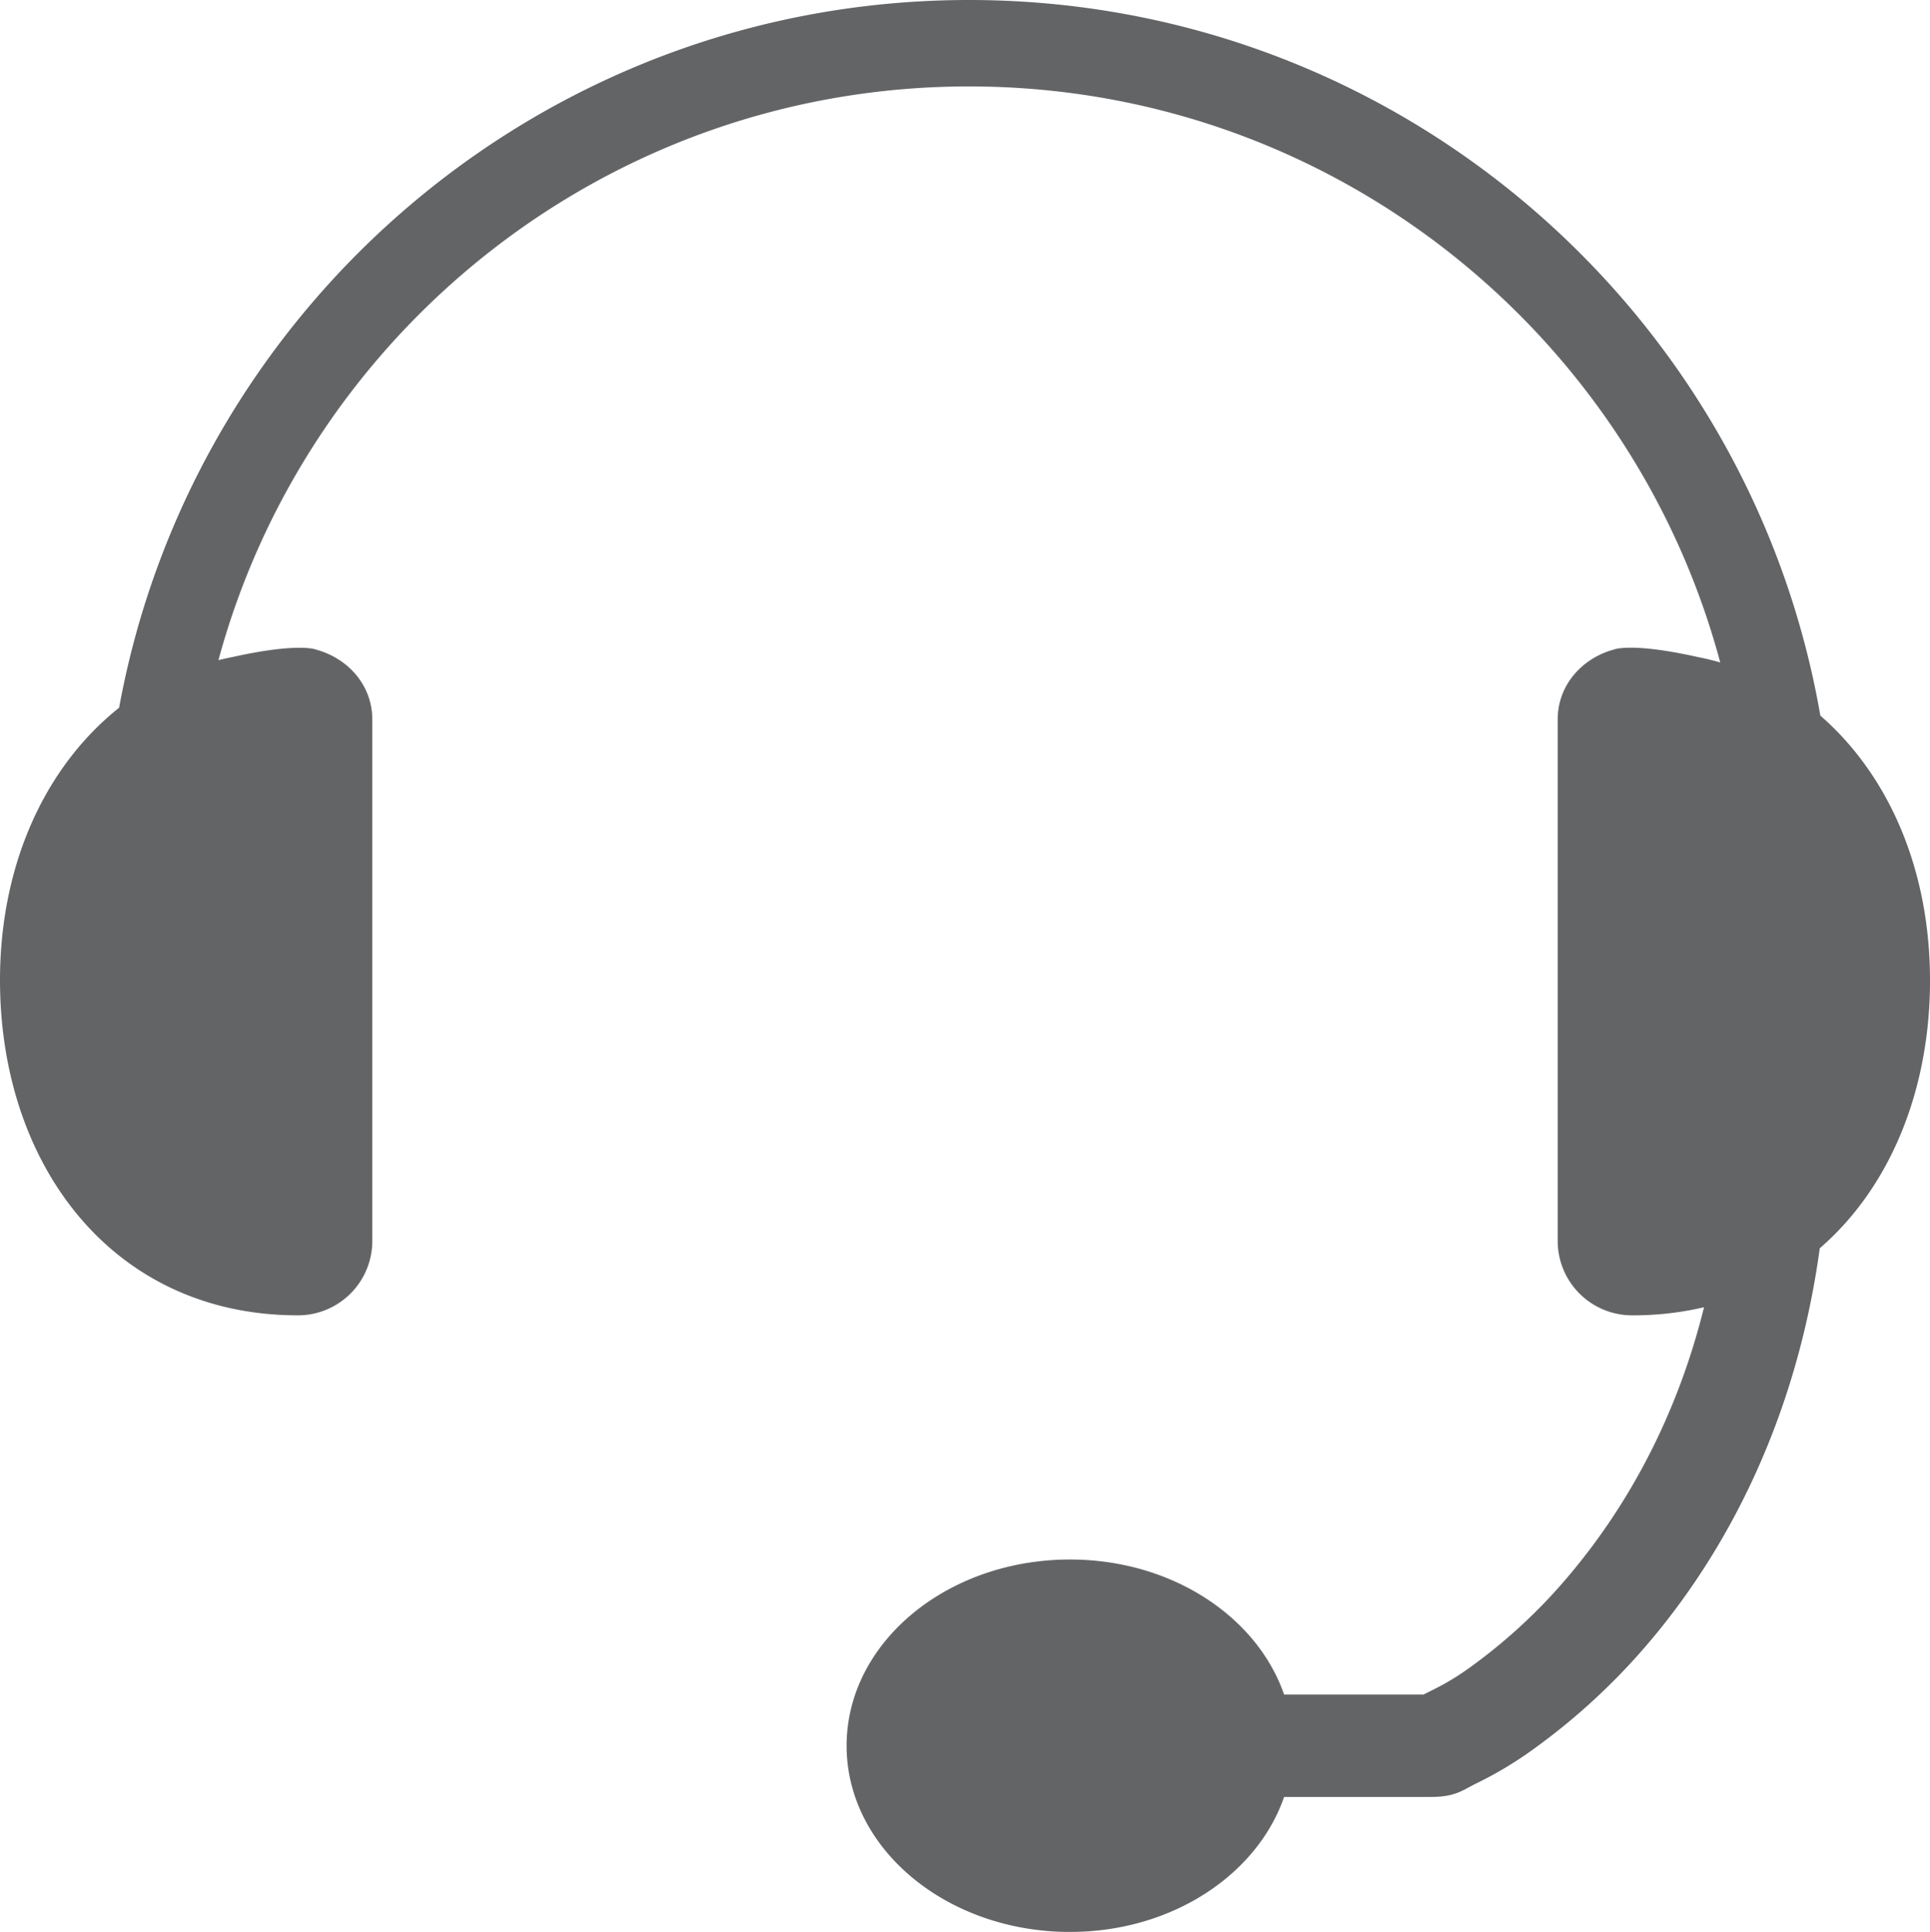<svg xmlns="http://www.w3.org/2000/svg" viewBox="0 0 716.32 716.86"><defs><style>.cls-1{fill:#636466;}</style></defs><title>客服_1</title><g id="图层_2" data-name="图层 2"><g id="图层_1-2" data-name="图层 1"><path class="cls-1" d="M716.32,363.71c0-40.31-14.79-75.61-40.7-98.18C649.47,114.7,518,0,359.65,0,202.37,0,71.54,113.22,44.21,262.61,16.13,285,0,321.62,0,363.71c0,68.68,41.87,124.36,110.55,124.36a27.6,27.6,0,0,0,27.63-27.63V267c0-12.72-9-22.69-20.73-25.91,0,0-6.25-2.85-31.32,2.75-1.72.33-3.41.71-5.06,1.12C114.34,122.29,226.46,32.07,359.65,32.07c133.51,0,245.84,90.64,278.82,213.74-2.73-.79-5.5-1.45-8.29-2-25.06-5.6-31.32-2.75-31.32-2.75-11.7,3.22-20.72,13.19-20.72,25.91V460.44a27.6,27.6,0,0,0,27.63,27.63,115.55,115.55,0,0,0,26.68-3C622,527.35,603,559.71,583.67,583a202.78,202.78,0,0,1-38.86,36.27,94.68,94.68,0,0,1-13,7.78c-1.6.78-2.91,1.48-3.45,1.72H476.59c-10-28.85-41.63-50.09-79.46-50.09-45.79,0-82.91,30.94-82.91,69.1s37.12,69.09,82.91,69.09c37.83,0,69.5-21.24,79.46-50.09H531c9.35,0,11.72-2.49,17.28-5.19a141,141,0,0,0,19-11.22,240,240,0,0,0,46.63-43.19c27.28-32.84,52.8-80.61,61.5-144,26.24-22.69,40.92-58.8,40.92-99.47Z"/></g></g></svg>